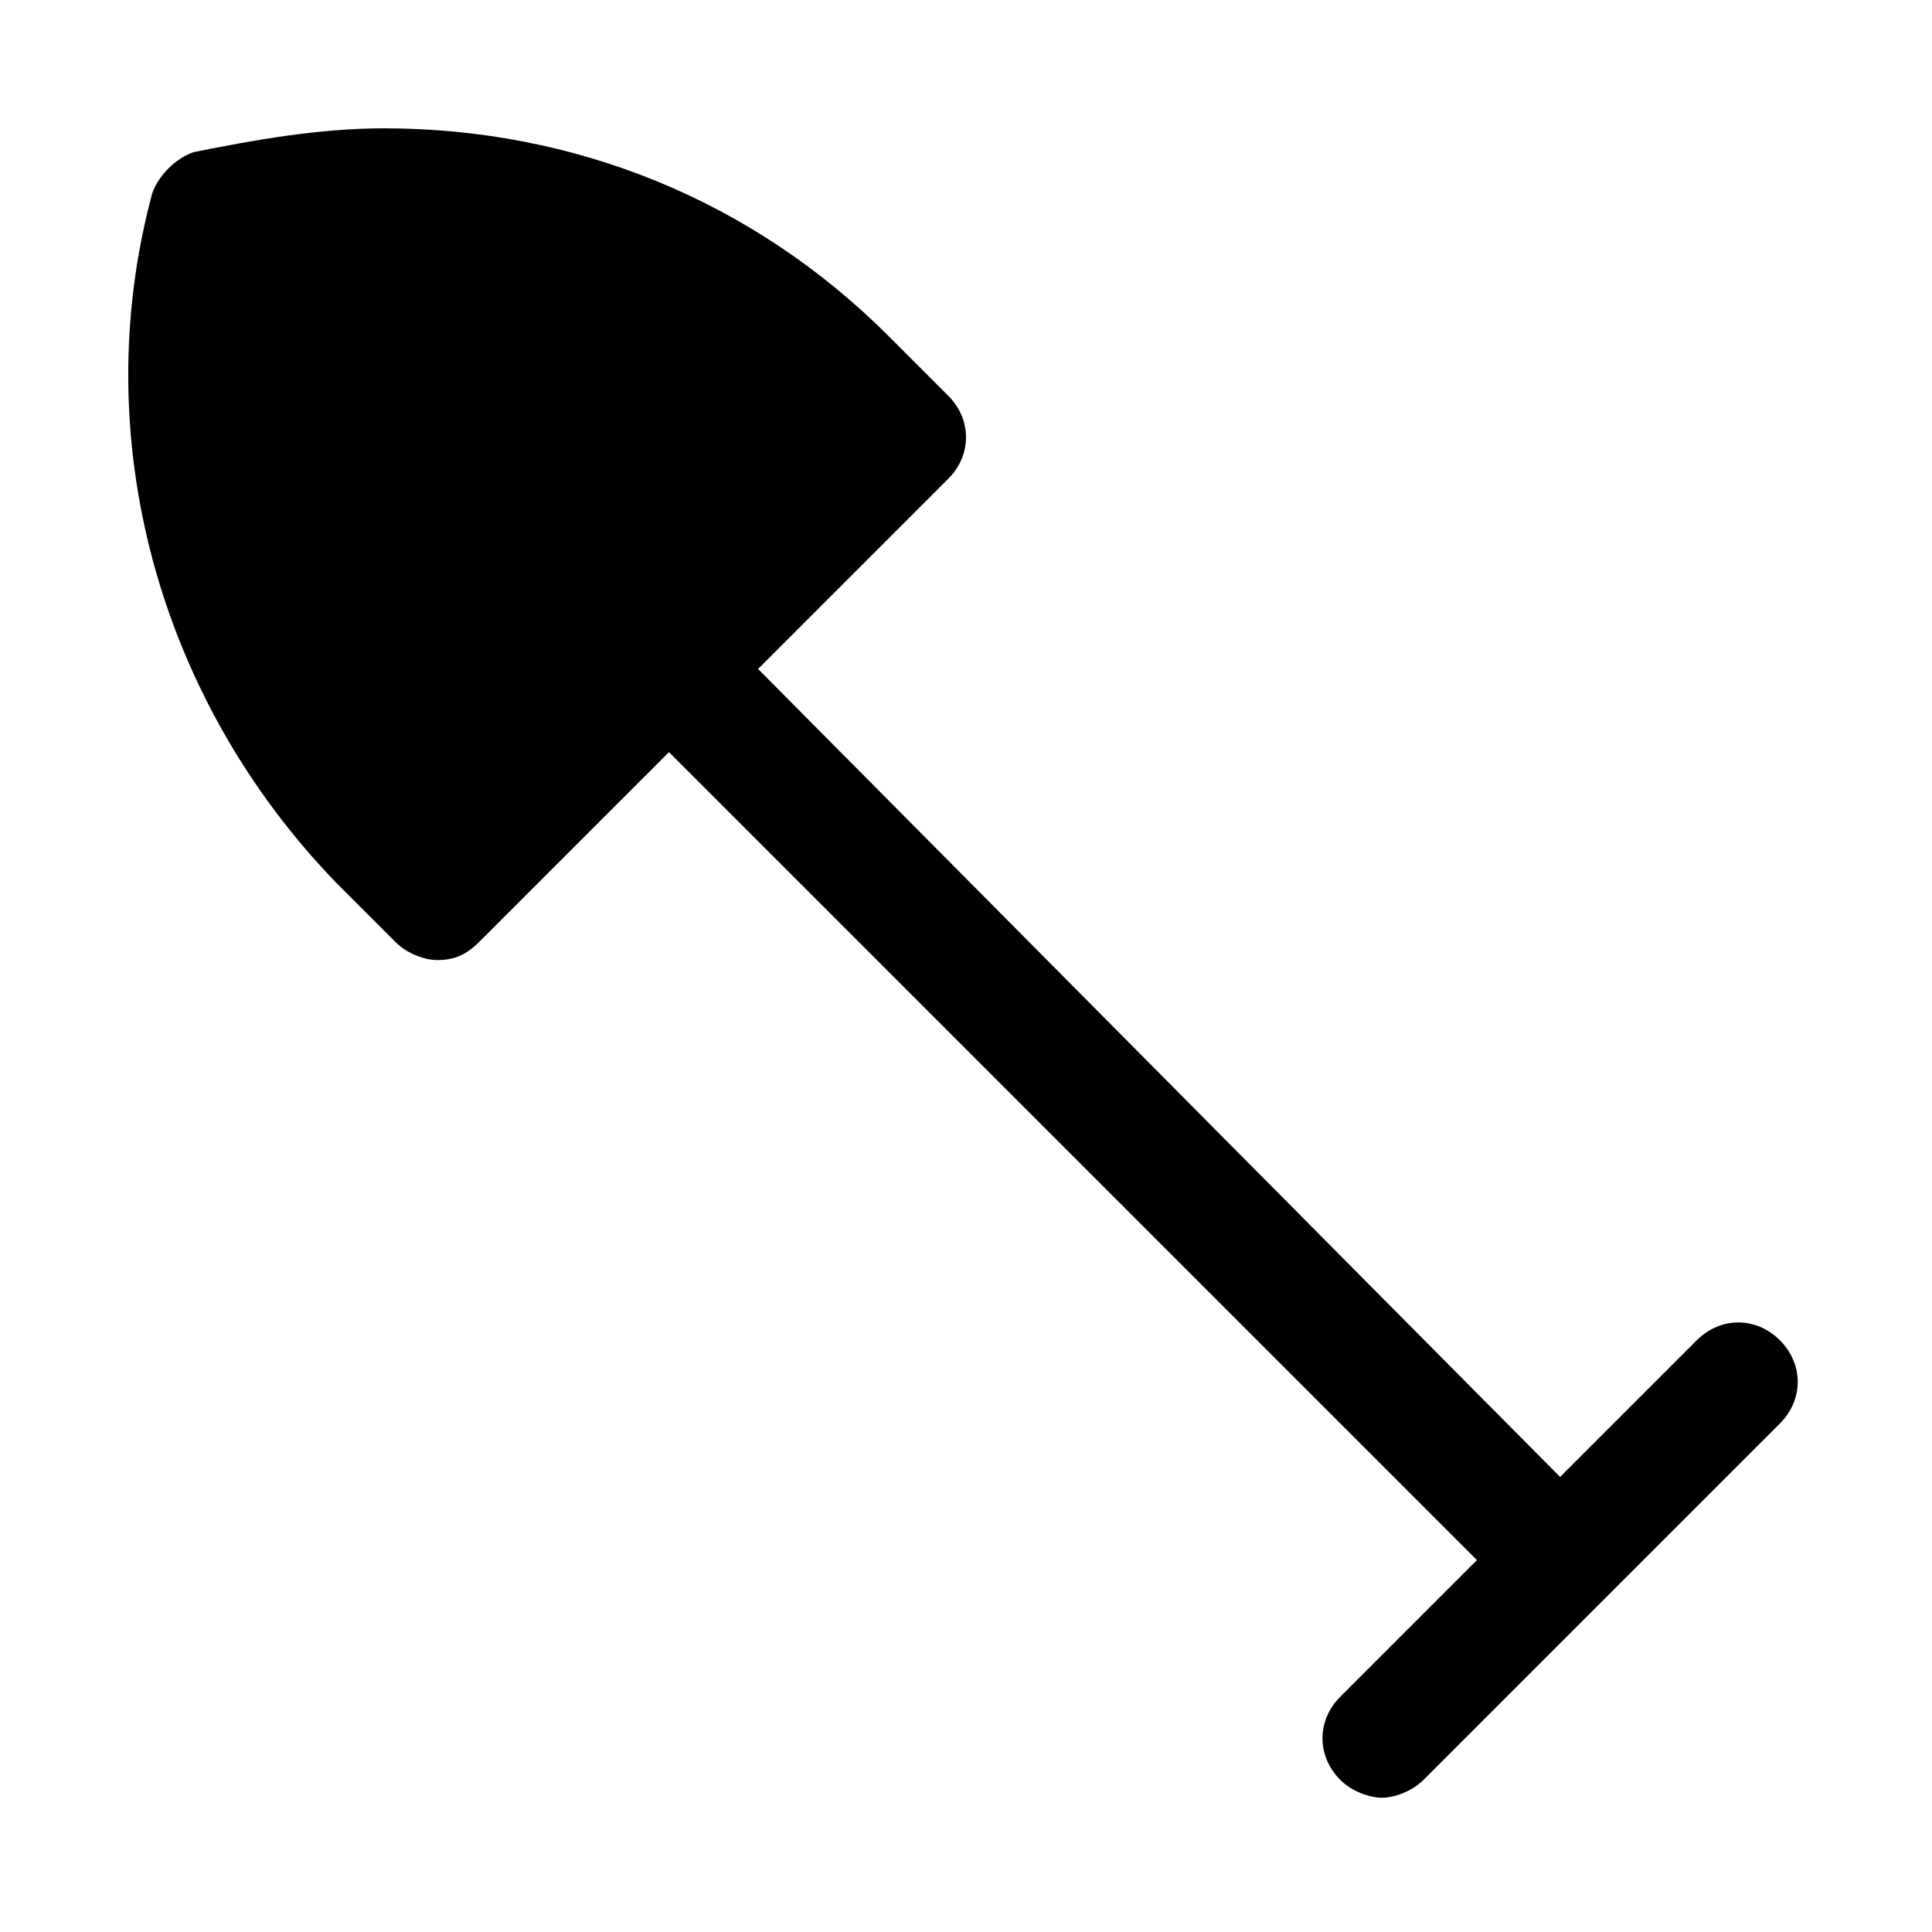 <?xml version="1.0" encoding="UTF-8"?>
<!-- Uploaded to: SVG Repo, www.svgrepo.com, Generator: SVG Repo Mixer Tools -->
<svg fill="#000000" width="800px" height="800px" version="1.1" viewBox="144 144 512 512" xmlns="http://www.w3.org/2000/svg">
 <path d="m593.65 499.19-36.211 36.211-212.54-214.12 50.383-50.383c6.297-6.297 6.297-15.742 0-22.043l-15.742-15.742c-36.211-36.211-83.445-55.105-133.82-55.105-17.324 0.004-34.641 3.152-50.387 6.301-4.723 1.574-9.445 6.297-11.02 11.02-17.32 64.551 1.574 133.82 48.805 182.63l15.742 15.742c3.148 3.148 7.871 4.723 11.02 4.723 4.723 0 7.871-1.574 11.02-4.723l50.383-50.383 214.12 214.12-36.211 36.211c-6.297 6.297-6.297 15.742 0 22.043 3.148 3.148 7.871 4.723 11.02 4.723 3.148 0 7.871-1.574 11.02-4.723l94.461-94.461c6.297-6.297 6.297-15.742 0-22.043-6.293-6.301-15.738-6.301-22.039 0z"/>
</svg>